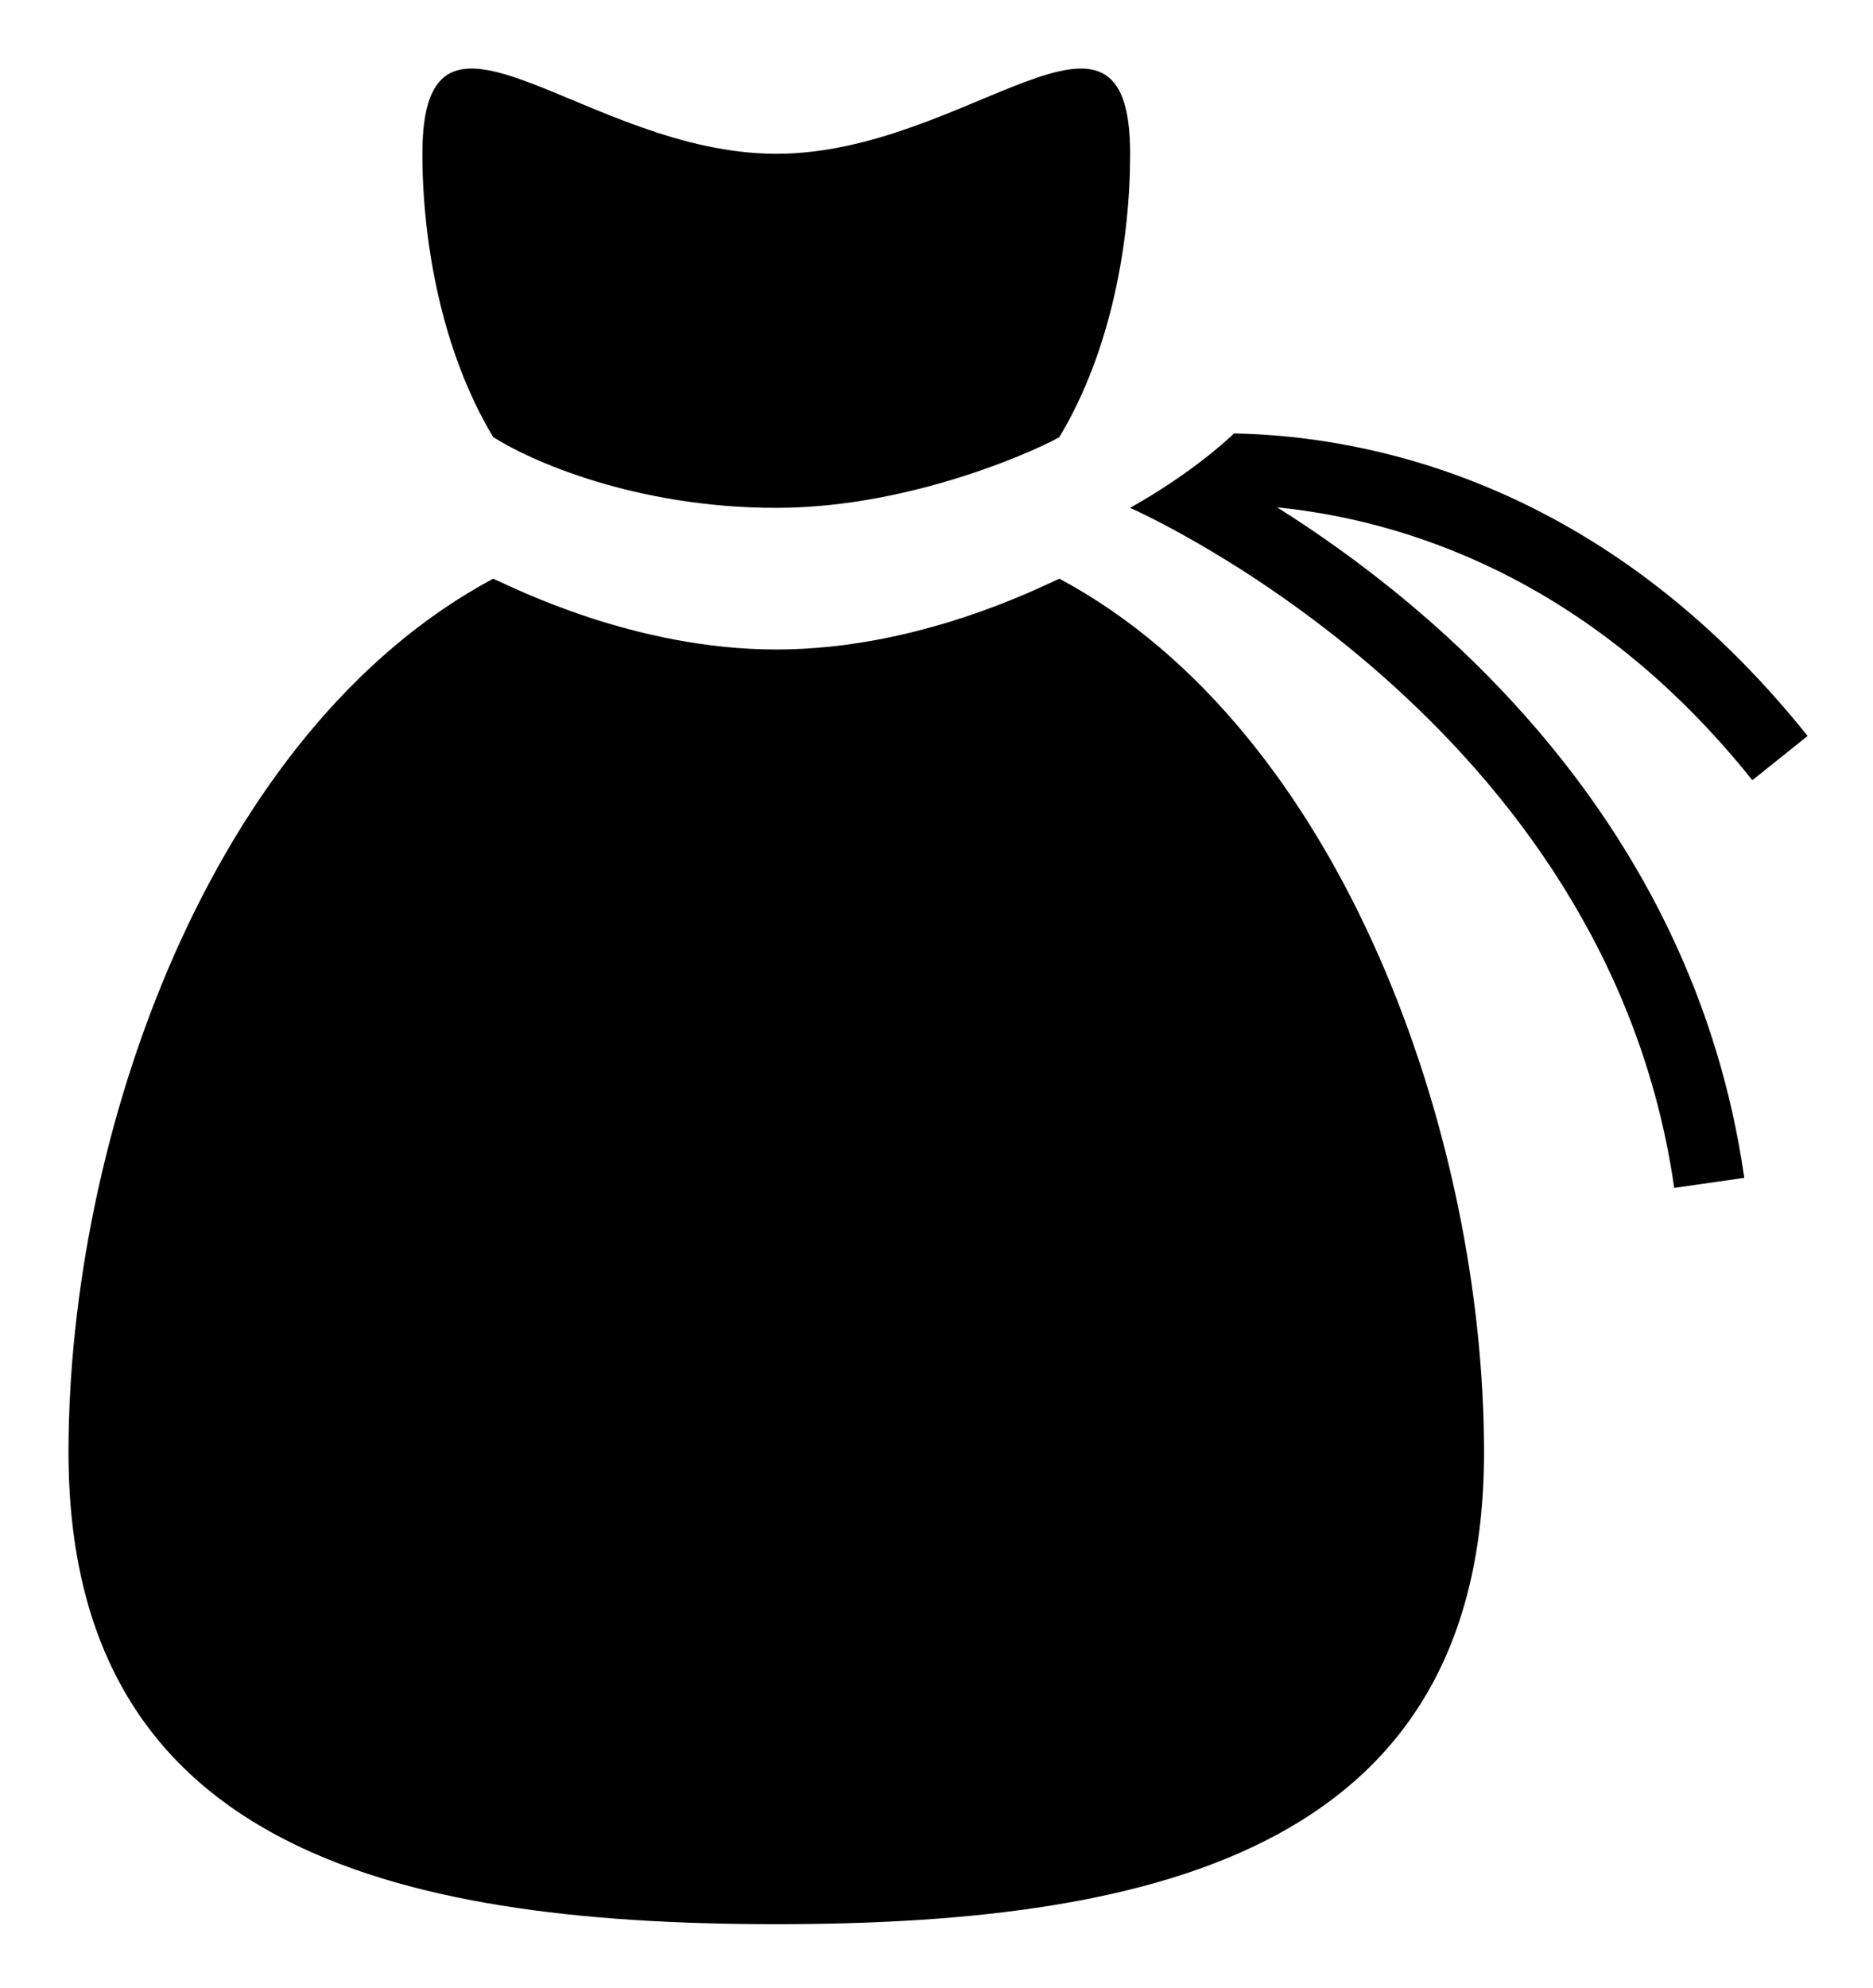 <svg version="1.1" xmlns="http://www.w3.org/2000/svg" xmlns:xlink="http://www.w3.org/1999/xlink" tabindex="0" id="logo" viewBox="0 0 82 87"> <g transform="translate(3,3) scale(0.812,0.812)" style="color: rgb(0, 0, 0);"><g><g transform="translate(-19.081, -6.856) scale(3.816)"><g transform="translate(-390 -380)"><g xmlns="http://www.w3.org/2000/svg" xmlns:xlink="http://www.w3.org/1999/xlink"><path d="M409,389c-0.293,0.13-2,1-4,1s-3.705-0.87-4-1c-4.008,2.147-6,7.891-6,12.333c0,5.523,4.477,6.667,10,6.667    c5.523,0,10-1.144,10-6.667C415,396.891,413.008,391.147,409,389z" fill="#000000"/><path d="M418.791,391.846l0.781-0.625c-2.891-3.613-6.256-4.238-8.104-4.272c-0.152,0.145-0.654,0.593-1.469,1.051    c0.215,0.094,6.75,3.049,7.688,9.603l0.99-0.142c-0.725-5.06-4.387-8.077-6.6-9.468    C413.799,388.165,416.473,388.946,418.791,391.846z" fill="#000000"/><path d="M405,383c-2.709,0-5-2.708-5,0c0,1.22,0.264,2.777,1,4c0.506,0.326,2,1,4,1s3.85-0.902,4-1c0.738-1.225,1-2.778,1-4    C410,380.292,407.711,383,405,383z" fill="#000000"/></g></g></g></g> </g>   </svg>